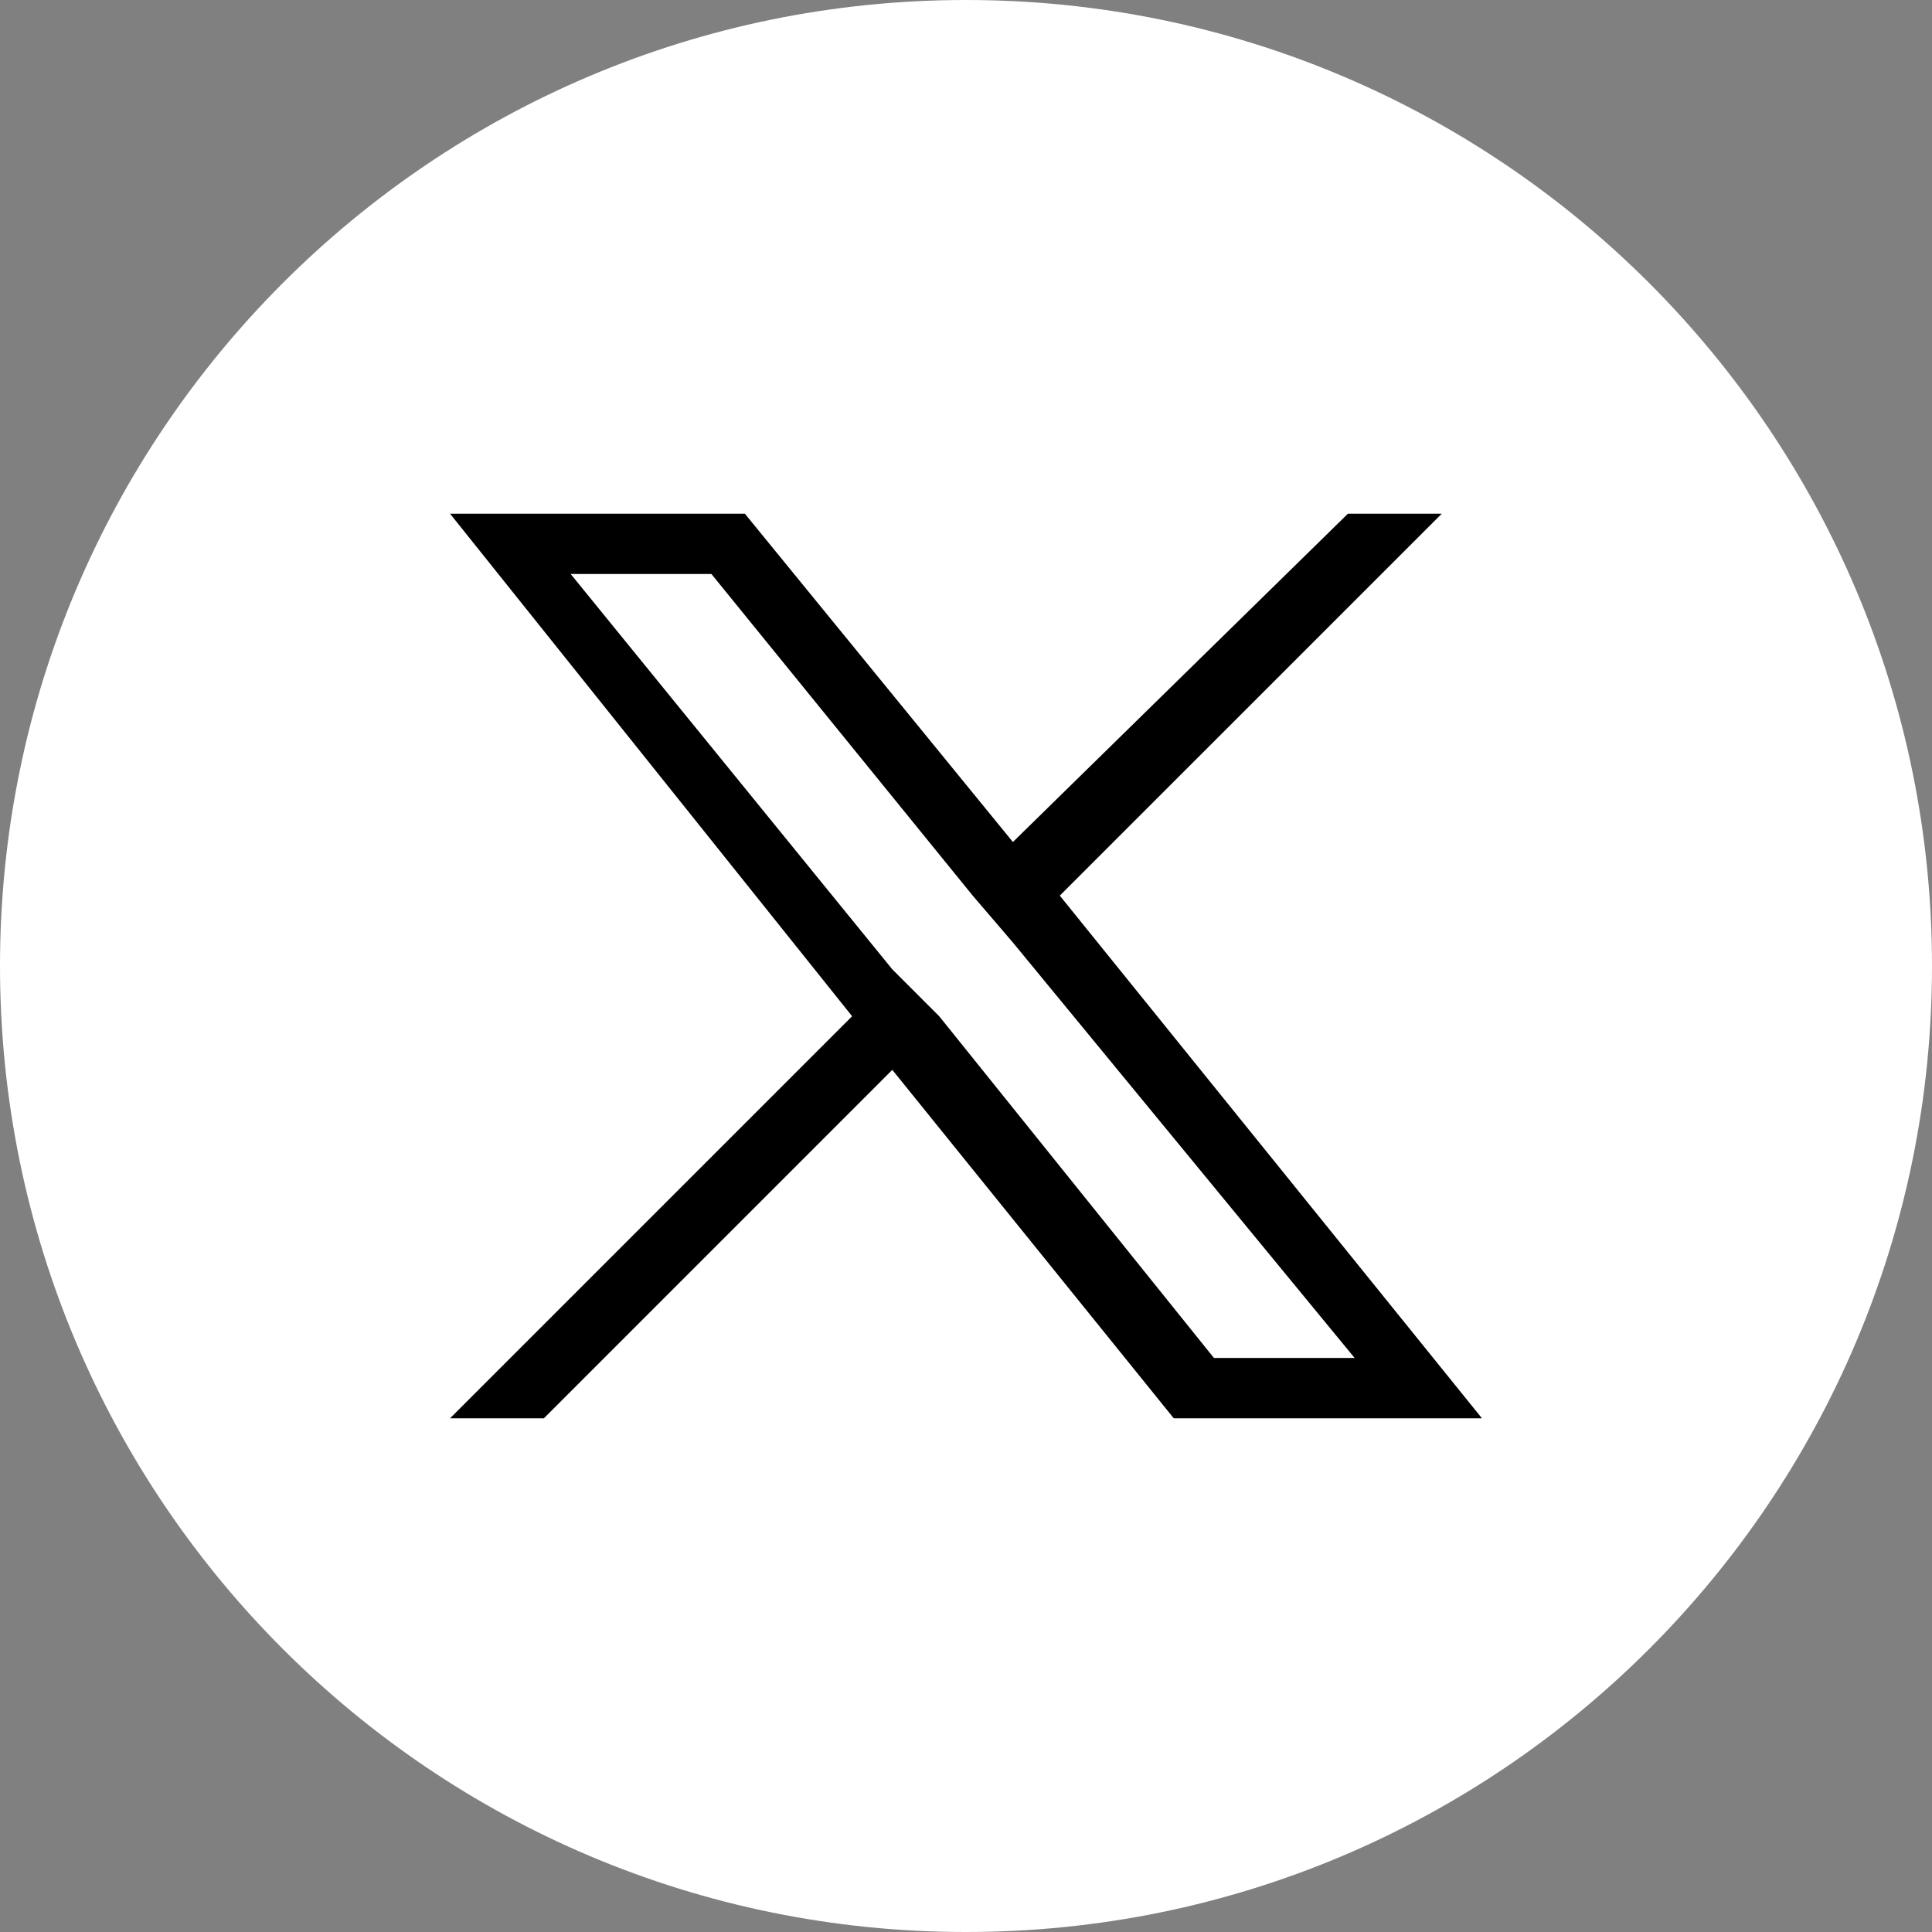 <svg width="40" height="40" viewBox="0 0 40 40" fill="none" xmlns="http://www.w3.org/2000/svg">
<rect x="0" y="0" width="40" height="40" fill="#808080" stroke="none"/>
<path d="M20 40C31.046 40 40 31.046 40 20C40 8.954 31.046 0 20 0C8.954 0 0 8.954 0 20C0 31.046 8.954 40 20 40Z" fill="white"/>
<path d="M18.474 20.069L11.815 11.884H14.729L20.139 18.543L20.971 19.514L28.046 28.115H25.133L19.445 21.04L18.474 20.069ZM27.907 10.636L20.971 17.433L15.422 10.636H9.318L17.642 21.04L9.318 29.364H11.261L18.474 22.15L24.301 29.364H30.682L21.942 18.543L29.85 10.636H27.907Z" fill="black"/>
</svg>
